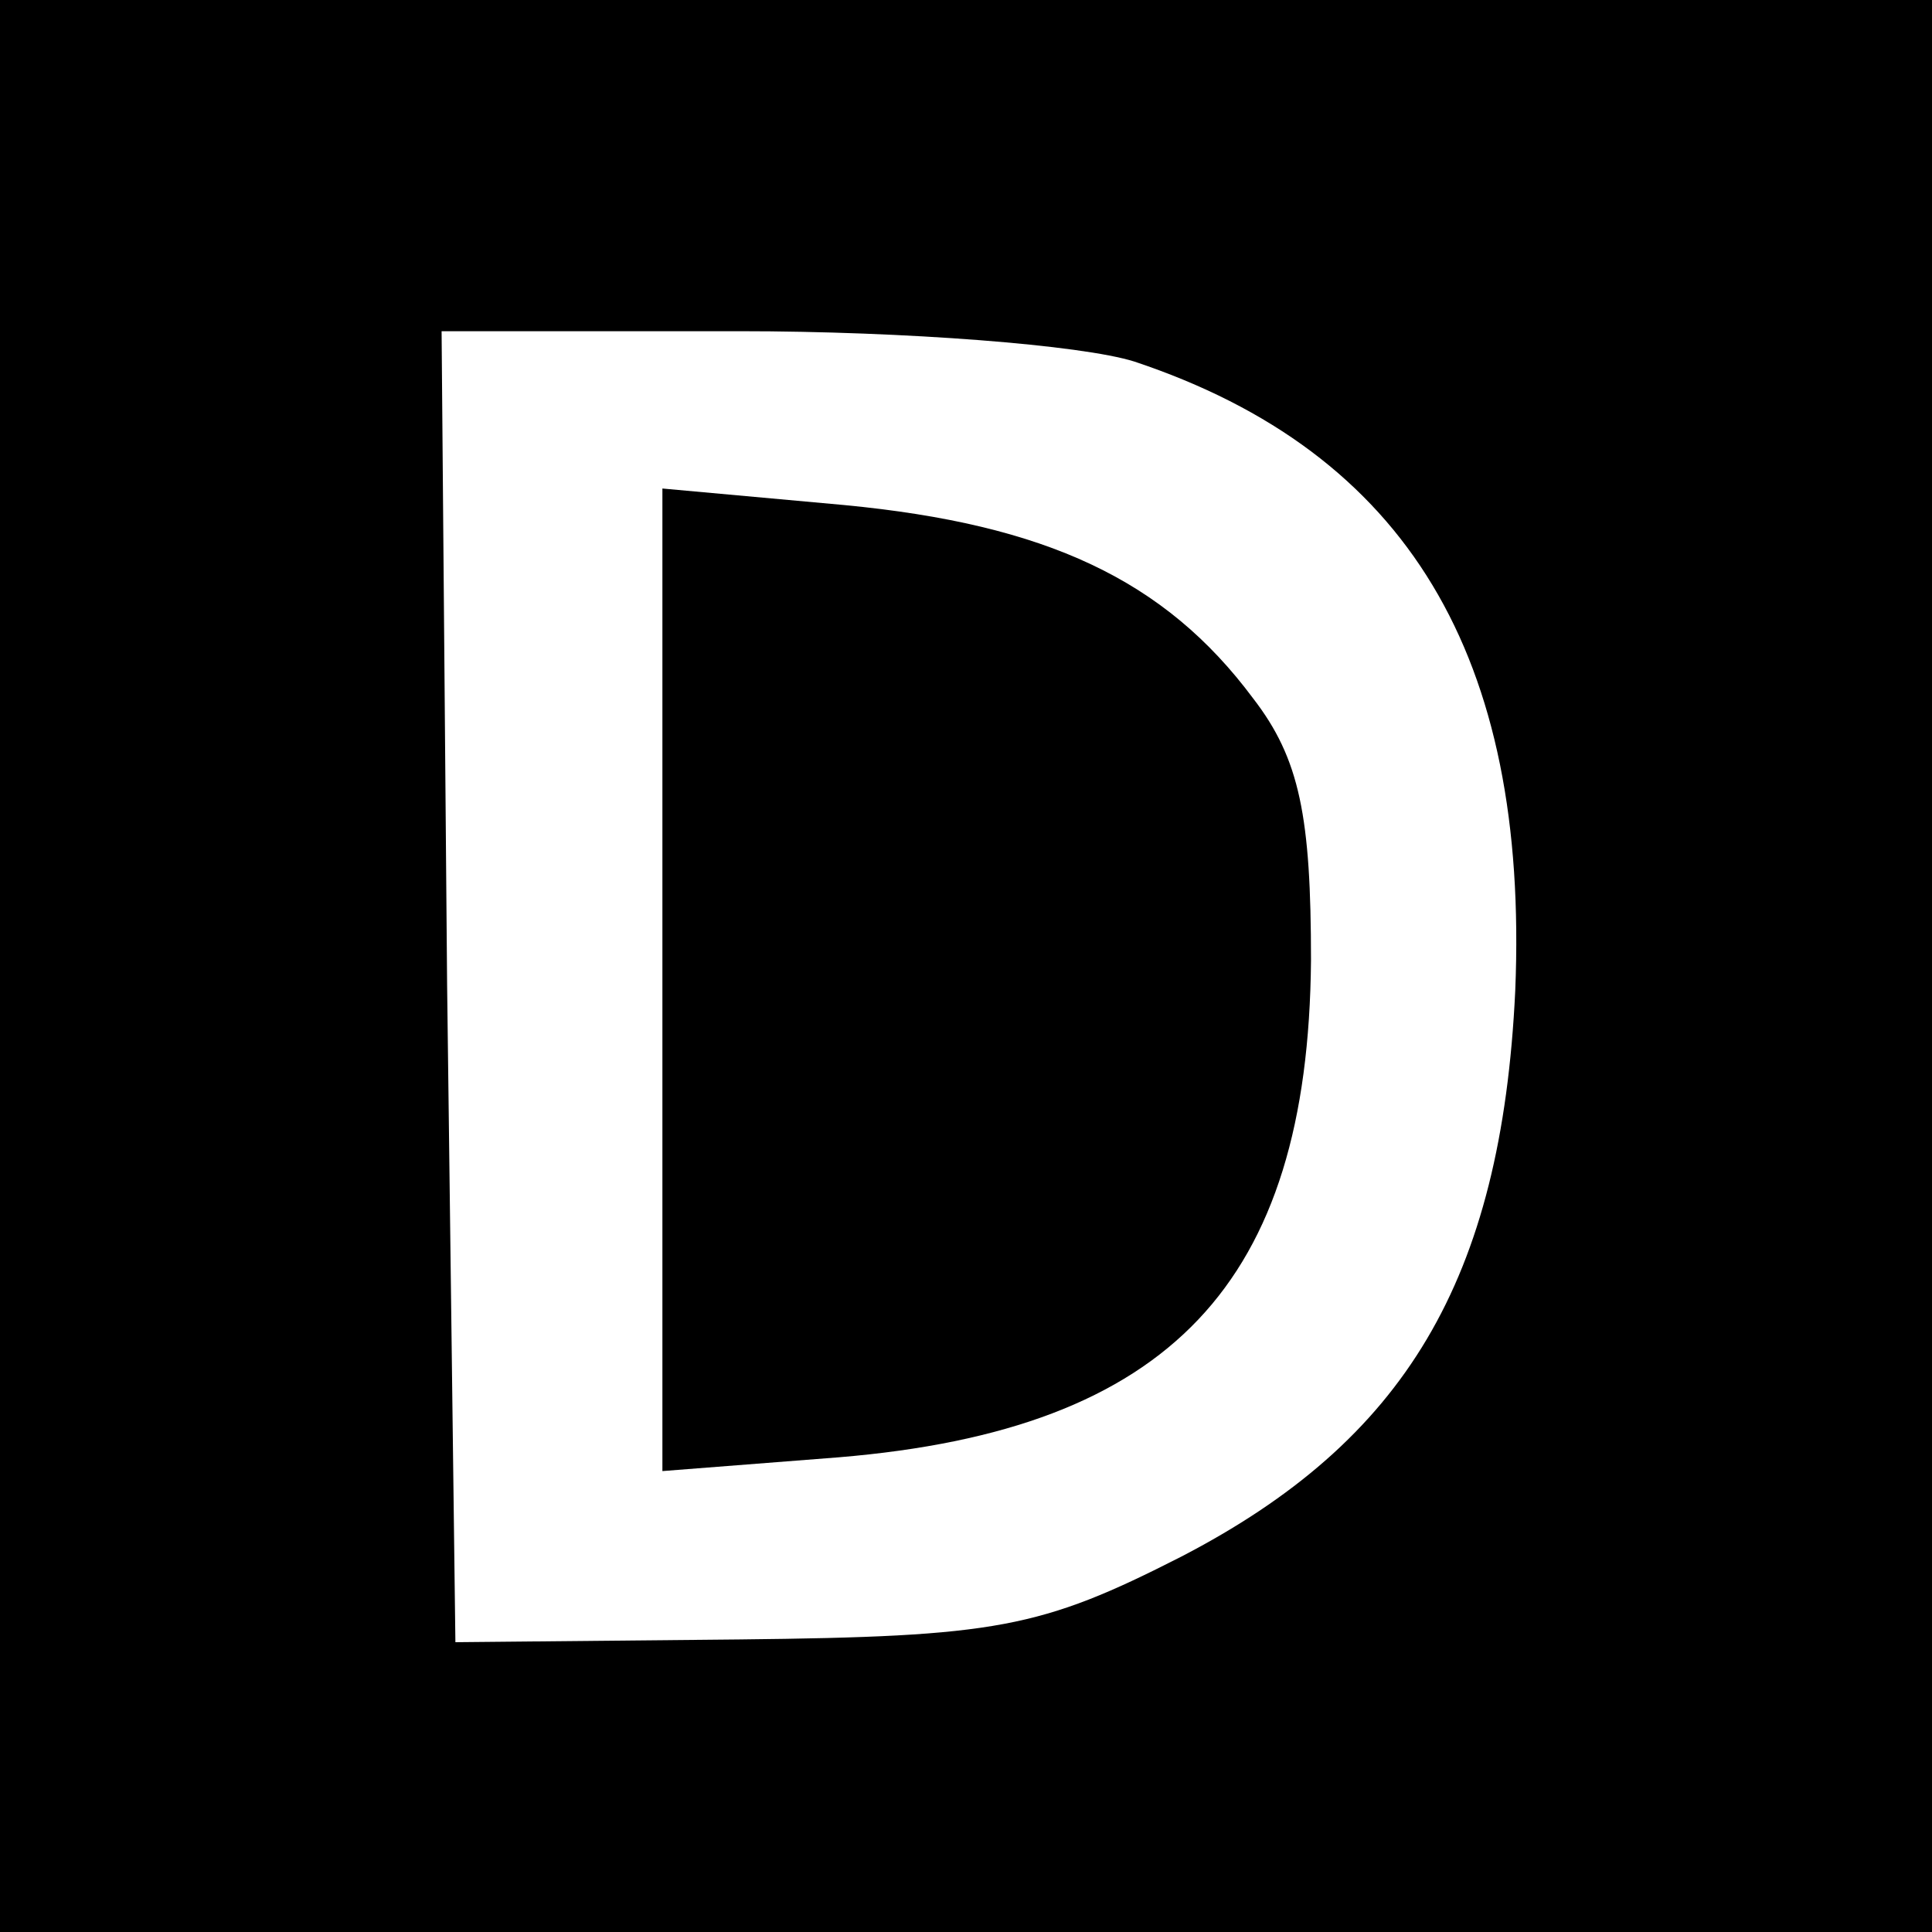 <?xml version="1.0" standalone="no"?>
<!DOCTYPE svg PUBLIC "-//W3C//DTD SVG 20010904//EN"
 "http://www.w3.org/TR/2001/REC-SVG-20010904/DTD/svg10.dtd">
<svg version="1.0" xmlns="http://www.w3.org/2000/svg"
 width="70pt" height="70pt" viewBox="0 0 70 70"
 preserveAspectRatio="xMidYMid meet">
<g transform="translate(0,70) scale(0.1,-0.1)"
fill="#000000" stroke="none">
<path d="M0 350 l0 -350 350 0 350 0 0 350 0 350 -350 0 -350 0 0 -350z m411
219 c99 -33 143 -107 138 -228 -5 -105 -40 -163 -121 -205 -51 -26 -67 -29
-160 -30 l-103 -1 -3 238 -2 237 108 0 c60 0 124 -5 143 -11z"/>
<path d="M240 345 l0 -178 64 5 c120 10 170 63 171 180 0 52 -4 73 -21 95 -32
43 -75 63 -148 70 l-66 6 0 -178z"/>
</g>
</svg>
